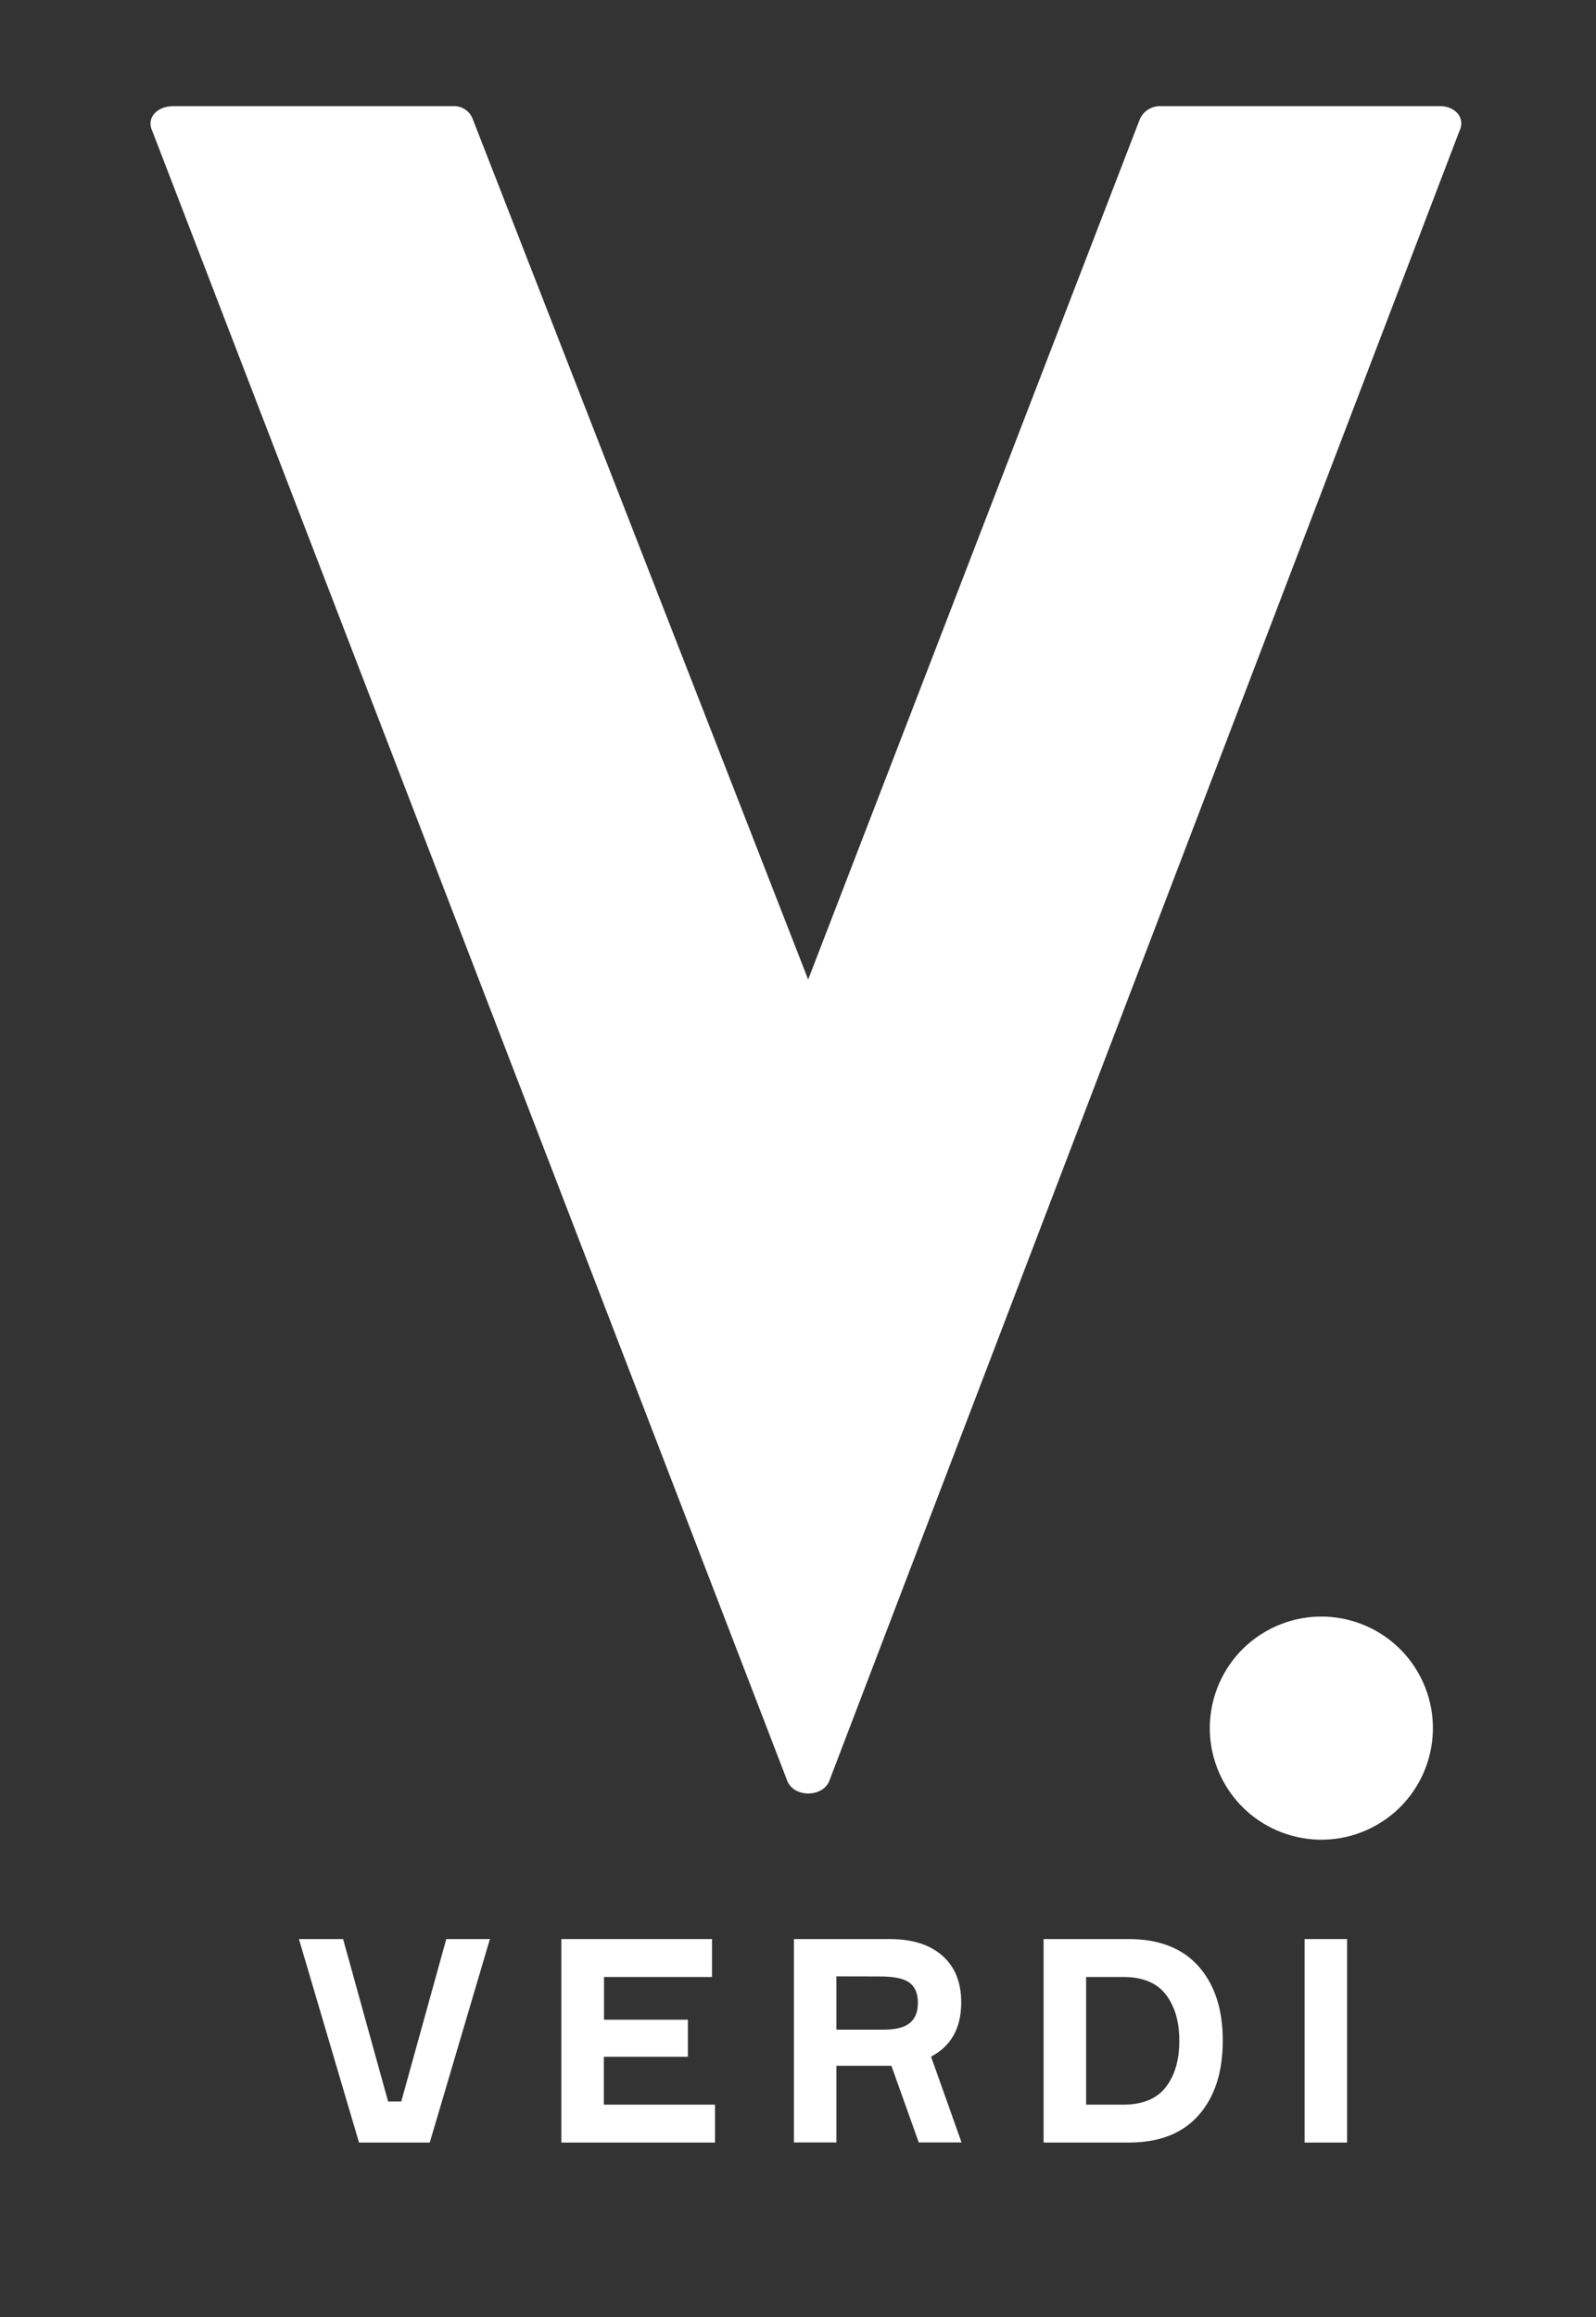 <?xml version="1.0" encoding="UTF-8"?> <svg xmlns="http://www.w3.org/2000/svg" width="529" height="768" viewBox="0 0 529 768" fill="none"><rect x="0" y="0" width="529" height="768" fill="#333333" stroke="none"/> <path d="M119 710.09L99.08 642.64H113.72L128.64 696.48H133L147.92 642.64H162.38L142.44 710.09H119Z" fill="white"></path> <path d="M200.15 697.52H237V710.09H186.07V642.64H236V655.21H200.2V669.37H228V681.65H200.15V697.52Z" fill="white"></path> <path d="M263.15 642.64H294.89C302.383 642.64 308.21 644.483 312.37 648.17C316.53 651.857 318.607 657.003 318.6 663.61C318.6 672.11 315.267 678.11 308.6 681.61L318.71 710.05H304.53L295.46 684.64H277.23V710.05H263.15V642.64ZM277.23 655V672.66H292.91C296.91 672.66 299.83 671.92 301.6 670.44C303.37 668.96 304.24 666.74 304.24 663.78C304.24 660.633 303.28 658.383 301.36 657.03C299.44 655.67 296.15 655.03 291.49 655.03L277.23 655Z" fill="white"></path> <path d="M345.9 642.64H374.05C384.19 642.64 391.937 645.663 397.29 651.71C402.643 657.757 405.31 665.973 405.29 676.36C405.29 686.747 402.623 694.967 397.29 701.02C391.957 707.073 384.21 710.097 374.05 710.09H345.9V642.64ZM360 697.52H372.28C378.707 697.52 383.417 695.583 386.41 691.71C389.403 687.837 390.897 682.72 390.89 676.36C390.89 670 389.397 664.883 386.41 661.01C383.423 657.137 378.713 655.203 372.28 655.21H360V697.52Z" fill="white"></path> <path d="M432.42 642.64H446.5V710.09H432.42V642.64Z" fill="white"></path> <path d="M454.736 605.686C472.933 596.426 480.178 574.167 470.918 555.97C461.658 537.772 439.4 530.527 421.202 539.787C403.005 549.047 395.76 571.306 405.02 589.503C414.28 607.701 436.538 614.946 454.736 605.686Z" fill="white"></path> <path d="M477.5 35.18H384.44C382.944 35.181 381.484 35.645 380.262 36.508C379.039 37.371 378.113 38.591 377.61 40L267.87 324.64L156.71 39.51C156.252 38.241 155.413 37.145 154.309 36.37C153.205 35.595 151.889 35.18 150.54 35.18H57.47C52.1 35.18 48.26 39.02 50.56 43.63L261 590.36C263.31 595.73 272.52 595.73 274.82 590.36L483.65 43.63C486 39 482.11 35.18 477.5 35.18Z" fill="white"></path> </svg> 